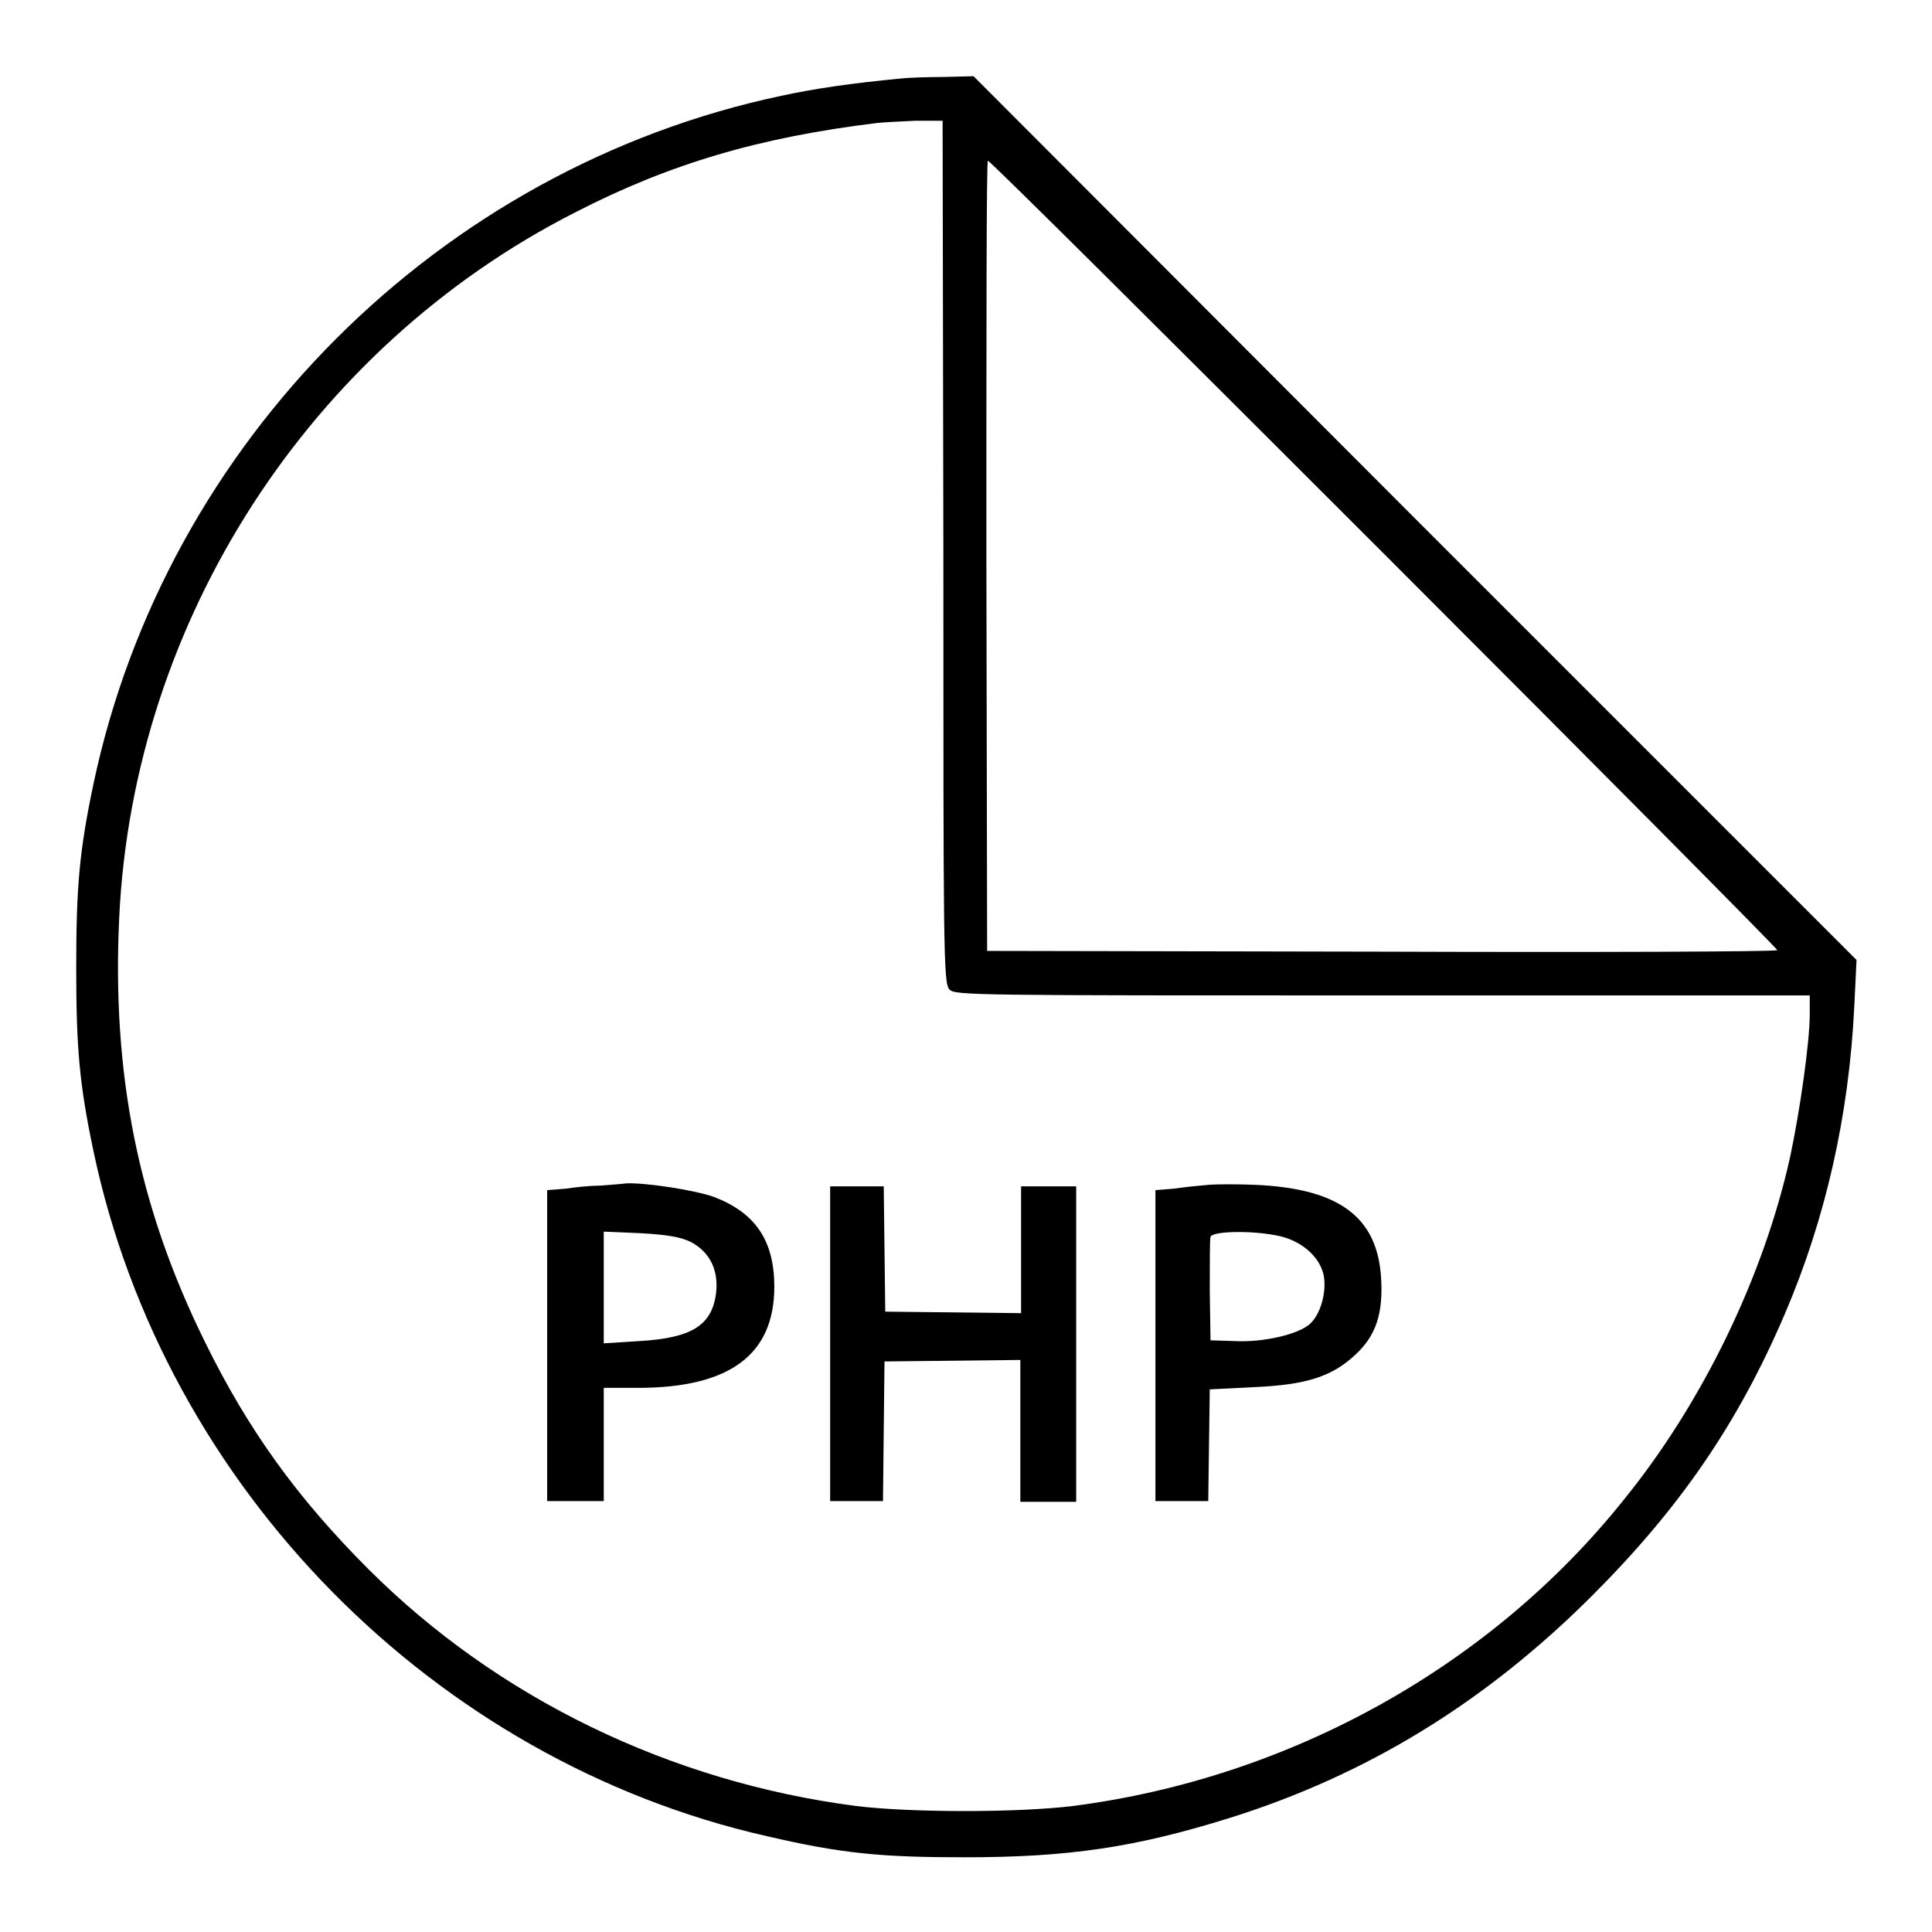 <?xml version="1.0" encoding="utf-8"?>
<!-- Svg Vector Icons : http://www.onlinewebfonts.com/icon -->
<!DOCTYPE svg PUBLIC "-//W3C//DTD SVG 1.1//EN" "http://www.w3.org/Graphics/SVG/1.1/DTD/svg11.dtd">
<svg version="1.1" xmlns="http://www.w3.org/2000/svg" xmlns:xlink="http://www.w3.org/1999/xlink" x="0px" y="0px" viewBox="0 0 256 256" enable-background="new 0 0 256 256" xml:space="preserve">
<g><g><g><path fill="#000000" d="M119.4,10.4c-6.3,0.6-11.3,1.3-15.9,2.3c-45.3,9.6-81.5,45.8-91.1,91.1c-1.9,9-2.3,13.8-2.3,24.4s0.4,15.4,2.3,24.4c9.4,44.5,45.1,80.7,89.2,90.7c9.9,2.3,15.1,2.8,26.2,2.8c13.8,0,22.6-1.3,35.1-5.2c18.2-5.7,33.9-15.3,48.1-29.5c11.6-11.6,19.3-22.8,25.5-37.3c5.4-12.6,8.5-26.3,9.2-40.7l0.3-6.2l-58.5-58.5L129,10.1l-4,0.1C122.8,10.2,120.2,10.3,119.4,10.4z M125,73.2c0,52.4,0,57.1,0.8,57.9c0.7,0.8,3.1,0.8,57.4,0.8h56.6v2.5c0,3.7-1.3,12.8-2.6,18.9c-3.5,15.8-11.6,32.6-22.1,45.5c-17.6,22-44.2,36.8-72.9,40.5c-7.3,0.9-21.5,0.9-28.8,0c-24.6-3.2-47.5-14.3-64.6-31.4c-9.4-9.4-15.9-18.4-21.6-30c-8.9-18-12.4-35.6-11.4-56.4c1.9-39.3,25.2-75.4,60.3-93.3c12.6-6.5,24.5-10,40.1-11.9c0.8-0.1,3-0.2,5.1-0.3l3.6,0L125,73.2L125,73.2z M183.4,73.4c28.7,28.7,52.1,52.3,52.1,52.5c0,0.2-23.6,0.3-52.3,0.2l-52.4-0.1l-0.1-52.4c0-28.8,0-52.3,0.2-52.3C131.2,21.3,154.8,44.8,183.4,73.4z"/><path fill="#000000" d="M79.5,157.1c-1.2,0-3.2,0.2-4.5,0.4l-2.5,0.2v20.6v20.6h3.7H80v-7.5v-7.5h4.5c12.2,0,18.1-4.4,18.1-13.4c0-6.1-2.5-9.8-8-11.9c-2.5-0.9-9-1.9-11.6-1.8C82.3,156.9,80.7,157,79.5,157.1z M91.6,164.6c2.4,1.3,3.6,3.6,3.3,6.6c-0.5,4.4-3.2,6.1-10.2,6.5l-4.7,0.3v-7.4v-7.4l4.8,0.2C88.4,163.6,90.2,163.9,91.6,164.6z"/><path fill="#000000" d="M160.1,157c-1.2,0.1-3.2,0.3-4.5,0.5l-2.5,0.2v20.6v20.6h3.5h3.5l0.1-7.4l0.1-7.4l5.9-0.3c6.9-0.3,10.3-1.4,13.4-4.3c2.7-2.5,3.7-5.4,3.4-10.2c-0.5-8-5.5-11.8-16.6-12.3C164.1,156.9,161.3,156.9,160.1,157z M169.6,163.8c3,0.7,5.3,2.8,5.8,5.2c0.4,2.2-0.4,5.1-1.8,6.4c-1.5,1.4-6.2,2.5-10,2.3l-3.2-0.1l-0.1-6.6c0-3.6,0-6.8,0.1-7.1C160.6,163.1,166.1,163,169.6,163.8z"/><path fill="#000000" d="M110,178v20.9h3.5h3.5l0.1-9.3l0.1-9.2l9-0.1l9-0.1v9.4v9.4h3.7h3.7V178v-20.8H139h-3.7v8.4v8.4l-9-0.1l-9-0.1l-0.1-8.3l-0.1-8.3h-3.5H110V178z"/></g></g></g>
</svg>